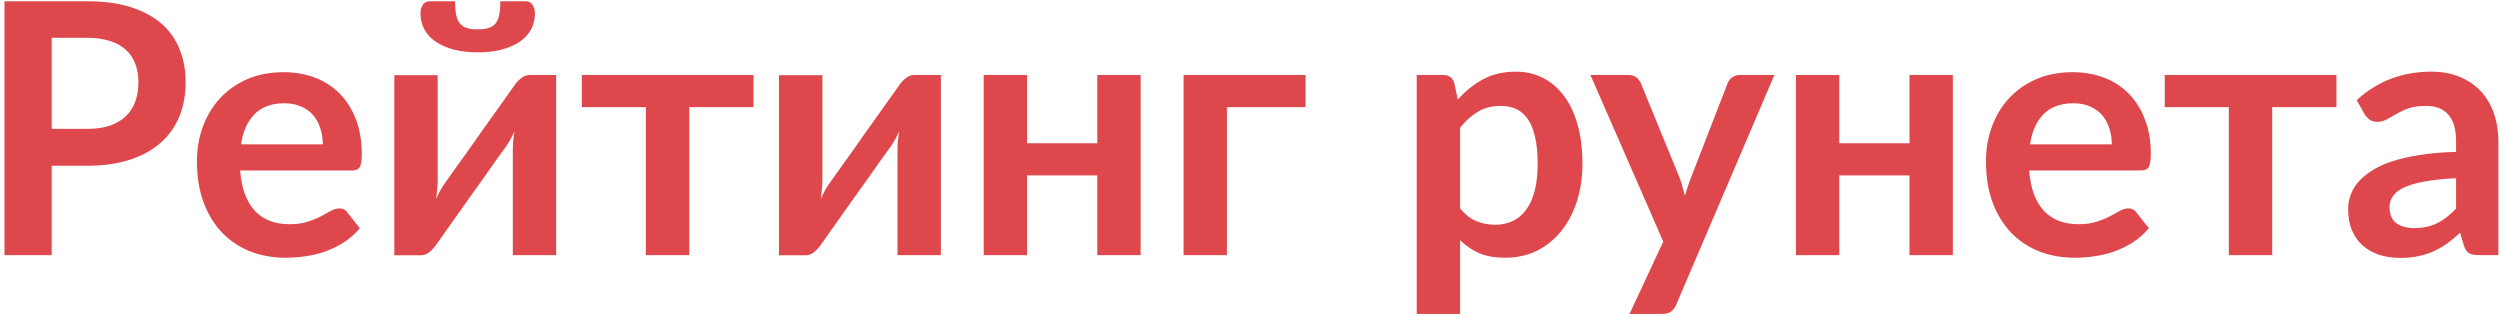 <?xml version="1.0" encoding="UTF-8"?> <svg xmlns="http://www.w3.org/2000/svg" width="441" height="56" viewBox="0 0 441 56" fill="none"> <path d="M15.346 22.736C16.873 22.736 18.205 22.55 19.34 22.178C20.476 21.786 21.415 21.239 22.158 20.537C22.922 19.815 23.49 18.948 23.861 17.936C24.233 16.904 24.419 15.758 24.419 14.499C24.419 13.302 24.233 12.218 23.861 11.248C23.49 10.277 22.933 9.452 22.189 8.77C21.446 8.089 20.507 7.573 19.371 7.222C18.236 6.85 16.894 6.665 15.346 6.665H9.122V22.736H15.346ZM15.346 0.224C18.339 0.224 20.93 0.575 23.118 1.277C25.306 1.979 27.113 2.959 28.537 4.218C29.962 5.478 31.015 6.985 31.696 8.739C32.398 10.494 32.748 12.414 32.748 14.499C32.748 16.667 32.387 18.659 31.665 20.475C30.942 22.271 29.858 23.82 28.413 25.12C26.968 26.421 25.152 27.432 22.963 28.155C20.796 28.877 18.257 29.239 15.346 29.239H9.122V45H0.792V0.224H15.346ZM56.945 25.461C56.945 24.47 56.801 23.541 56.512 22.674C56.243 21.786 55.83 21.012 55.273 20.351C54.716 19.691 54.004 19.175 53.136 18.803C52.29 18.411 51.299 18.215 50.164 18.215C47.955 18.215 46.211 18.845 44.931 20.104C43.671 21.363 42.866 23.149 42.515 25.461H56.945ZM42.36 30.075C42.484 31.706 42.773 33.12 43.227 34.317C43.682 35.494 44.28 36.474 45.023 37.259C45.767 38.022 46.644 38.6 47.656 38.993C48.688 39.364 49.823 39.55 51.062 39.55C52.3 39.55 53.364 39.406 54.251 39.117C55.16 38.828 55.944 38.508 56.605 38.157C57.286 37.806 57.874 37.486 58.37 37.197C58.886 36.908 59.381 36.763 59.856 36.763C60.496 36.763 60.971 37.001 61.28 37.475L63.479 40.262C62.633 41.253 61.683 42.089 60.63 42.77C59.577 43.431 58.473 43.968 57.317 44.381C56.181 44.773 55.015 45.052 53.818 45.217C52.641 45.382 51.495 45.465 50.38 45.465C48.172 45.465 46.118 45.103 44.218 44.381C42.319 43.638 40.668 42.554 39.264 41.129C37.86 39.684 36.756 37.909 35.951 35.803C35.145 33.677 34.743 31.22 34.743 28.433C34.743 26.266 35.094 24.233 35.796 22.333C36.498 20.413 37.499 18.752 38.799 17.348C40.121 15.923 41.721 14.798 43.599 13.973C45.498 13.147 47.635 12.734 50.009 12.734C52.011 12.734 53.859 13.054 55.552 13.694C57.245 14.334 58.7 15.273 59.918 16.512C61.136 17.73 62.086 19.237 62.767 21.033C63.469 22.808 63.819 24.841 63.819 27.133C63.819 28.289 63.696 29.073 63.448 29.486C63.2 29.878 62.725 30.075 62.023 30.075H42.36ZM98.109 13.229V45H90.461V26.452C90.461 25.977 90.482 25.461 90.523 24.903C90.585 24.325 90.657 23.747 90.74 23.169C90.327 24.119 89.873 24.955 89.377 25.677C89.336 25.719 89.129 26.008 88.758 26.545C88.386 27.061 87.901 27.732 87.302 28.557C86.725 29.383 86.064 30.322 85.321 31.375C84.578 32.407 83.824 33.46 83.06 34.534C81.264 37.073 79.231 39.942 76.96 43.142C76.671 43.576 76.289 43.999 75.814 44.412C75.36 44.825 74.834 45.031 74.235 45.031H69.559V13.26H77.208V31.809C77.208 32.283 77.177 32.81 77.115 33.388C77.074 33.945 77.012 34.513 76.929 35.091C77.383 34.08 77.837 33.243 78.291 32.583C78.312 32.541 78.508 32.263 78.88 31.747C79.251 31.231 79.726 30.56 80.304 29.734C80.903 28.908 81.574 27.979 82.317 26.947C83.06 25.894 83.814 24.821 84.578 23.727C86.374 21.188 88.417 18.318 90.709 15.118C90.998 14.664 91.38 14.241 91.854 13.849C92.329 13.436 92.866 13.229 93.465 13.229H98.109ZM84.268 5.178C85.032 5.178 85.672 5.096 86.188 4.931C86.704 4.765 87.117 4.497 87.426 4.126C87.736 3.733 87.953 3.217 88.077 2.577C88.201 1.937 88.262 1.153 88.262 0.224H92.783C93.32 0.224 93.712 0.451 93.96 0.905C94.228 1.339 94.363 1.824 94.363 2.36C94.363 3.413 94.125 4.373 93.65 5.24C93.176 6.087 92.494 6.809 91.607 7.408C90.719 7.986 89.656 8.44 88.417 8.77C87.179 9.08 85.796 9.235 84.268 9.235C82.74 9.235 81.357 9.08 80.118 8.77C78.88 8.44 77.817 7.986 76.929 7.408C76.041 6.809 75.36 6.087 74.885 5.24C74.41 4.373 74.173 3.413 74.173 2.36C74.173 1.824 74.297 1.339 74.545 0.905C74.813 0.451 75.216 0.224 75.752 0.224H80.273C80.273 1.153 80.335 1.937 80.459 2.577C80.583 3.217 80.8 3.733 81.109 4.126C81.419 4.497 81.822 4.765 82.317 4.931C82.833 5.096 83.483 5.178 84.268 5.178ZM132.915 18.896H121.582V45H113.933V18.896H102.631V13.229H132.915V18.896ZM165.968 13.229V45H158.319V26.452C158.319 25.977 158.34 25.461 158.381 24.903C158.443 24.325 158.515 23.747 158.598 23.169C158.185 24.119 157.731 24.955 157.235 25.677C157.194 25.719 156.988 26.008 156.616 26.545C156.244 27.061 155.759 27.732 155.161 28.557C154.583 29.383 153.922 30.322 153.179 31.375C152.436 32.407 151.682 33.46 150.918 34.534C149.122 37.073 147.089 39.942 144.818 43.142C144.529 43.576 144.147 43.999 143.672 44.412C143.218 44.825 142.692 45.031 142.093 45.031H137.417V13.26H145.066V31.809C145.066 32.283 145.035 32.81 144.973 33.388C144.932 33.945 144.87 34.513 144.787 35.091C145.241 34.08 145.695 33.243 146.15 32.583C146.17 32.541 146.366 32.263 146.738 31.747C147.11 31.231 147.584 30.56 148.162 29.734C148.761 28.908 149.432 27.979 150.175 26.947C150.918 25.894 151.672 24.821 152.436 23.727C154.232 21.188 156.275 18.318 158.567 15.118C158.856 14.664 159.238 14.241 159.712 13.849C160.187 13.436 160.724 13.229 161.323 13.229H165.968ZM201.207 13.229V45H193.558V30.942H181.172V45H173.524V13.229H181.172V25.275H193.558V13.229H201.207ZM230.304 18.896H216.432V45H208.783V13.229H230.304V18.896ZM257.558 36.763C258.425 37.816 259.364 38.559 260.376 38.993C261.408 39.426 262.523 39.643 263.72 39.643C264.876 39.643 265.918 39.426 266.847 38.993C267.776 38.559 268.561 37.899 269.201 37.011C269.861 36.123 270.367 35.008 270.718 33.667C271.069 32.304 271.244 30.704 271.244 28.867C271.244 27.009 271.09 25.44 270.78 24.16C270.491 22.86 270.068 21.807 269.51 21.002C268.953 20.197 268.272 19.608 267.467 19.237C266.682 18.865 265.784 18.679 264.773 18.679C263.183 18.679 261.831 19.02 260.716 19.701C259.601 20.362 258.549 21.301 257.558 22.519V36.763ZM257.155 17.565C258.456 16.099 259.932 14.912 261.583 14.004C263.235 13.095 265.175 12.641 267.405 12.641C269.139 12.641 270.718 13.002 272.142 13.725C273.588 14.447 274.826 15.5 275.858 16.883C276.911 18.246 277.716 19.939 278.274 21.962C278.852 23.964 279.141 26.266 279.141 28.867C279.141 31.241 278.821 33.44 278.181 35.463C277.541 37.486 276.622 39.24 275.425 40.727C274.248 42.213 272.813 43.38 271.121 44.226C269.448 45.052 267.57 45.465 265.485 45.465C263.71 45.465 262.192 45.196 260.933 44.659C259.674 44.102 258.549 43.338 257.558 42.368V55.373H249.909V13.229H254.585C255.576 13.229 256.226 13.694 256.536 14.623L257.155 17.565ZM313.001 13.229L295.691 53.732C295.464 54.269 295.164 54.672 294.793 54.94C294.442 55.229 293.895 55.373 293.152 55.373H287.454L293.399 42.616L280.549 13.229H287.268C287.867 13.229 288.331 13.374 288.662 13.663C289.013 13.952 289.271 14.282 289.436 14.654L296.186 31.127C296.413 31.685 296.599 32.242 296.744 32.8C296.909 33.357 297.064 33.925 297.208 34.503C297.394 33.925 297.58 33.357 297.765 32.8C297.951 32.222 298.158 31.654 298.385 31.096L304.764 14.654C304.929 14.241 305.197 13.9 305.569 13.632C305.961 13.364 306.395 13.229 306.869 13.229H313.001ZM344.483 13.229V45H336.834V30.942H324.448V45H316.8V13.229H324.448V25.275H336.834V13.229H344.483ZM372.527 25.461C372.527 24.47 372.383 23.541 372.094 22.674C371.825 21.786 371.413 21.012 370.855 20.351C370.298 19.691 369.586 19.175 368.719 18.803C367.872 18.411 366.881 18.215 365.746 18.215C363.537 18.215 361.793 18.845 360.513 20.104C359.253 21.363 358.448 23.149 358.097 25.461H372.527ZM357.943 30.075C358.066 31.706 358.355 33.12 358.81 34.317C359.264 35.494 359.862 36.474 360.606 37.259C361.349 38.022 362.226 38.6 363.238 38.993C364.27 39.364 365.405 39.55 366.644 39.55C367.883 39.55 368.946 39.406 369.833 39.117C370.742 38.828 371.526 38.508 372.187 38.157C372.868 37.806 373.456 37.486 373.952 37.197C374.468 36.908 374.963 36.763 375.438 36.763C376.078 36.763 376.553 37.001 376.863 37.475L379.061 40.262C378.215 41.253 377.265 42.089 376.212 42.77C375.159 43.431 374.055 43.968 372.899 44.381C371.764 44.773 370.597 45.052 369.4 45.217C368.223 45.382 367.077 45.465 365.963 45.465C363.754 45.465 361.7 45.103 359.801 44.381C357.901 43.638 356.25 42.554 354.846 41.129C353.442 39.684 352.338 37.909 351.533 35.803C350.728 33.677 350.325 31.22 350.325 28.433C350.325 26.266 350.676 24.233 351.378 22.333C352.08 20.413 353.081 18.752 354.382 17.348C355.703 15.923 357.303 14.798 359.181 13.973C361.08 13.147 363.217 12.734 365.591 12.734C367.594 12.734 369.441 13.054 371.134 13.694C372.827 14.334 374.282 15.273 375.5 16.512C376.718 17.73 377.668 19.237 378.349 21.033C379.051 22.808 379.402 24.841 379.402 27.133C379.402 28.289 379.278 29.073 379.03 29.486C378.782 29.878 378.308 30.075 377.606 30.075H357.943ZM412.149 18.896H400.816V45H393.167V18.896H381.865V13.229H412.149V18.896ZM433.253 31.437C431.044 31.54 429.186 31.736 427.679 32.025C426.172 32.294 424.965 32.645 424.056 33.078C423.148 33.512 422.498 34.018 422.106 34.596C421.713 35.174 421.517 35.803 421.517 36.484C421.517 37.826 421.909 38.786 422.694 39.364C423.499 39.942 424.542 40.231 425.821 40.231C427.39 40.231 428.743 39.953 429.878 39.395C431.034 38.817 432.159 37.95 433.253 36.794V31.437ZM415.727 17.657C419.381 14.313 423.778 12.641 428.918 12.641C430.776 12.641 432.438 12.951 433.903 13.57C435.369 14.169 436.608 15.015 437.619 16.109C438.631 17.183 439.395 18.473 439.911 19.98C440.447 21.487 440.716 23.138 440.716 24.934V45H437.248C436.525 45 435.968 44.897 435.576 44.69C435.183 44.463 434.874 44.019 434.647 43.359L433.965 41.067C433.16 41.79 432.376 42.43 431.612 42.987C430.848 43.524 430.053 43.978 429.228 44.35C428.402 44.721 427.514 45 426.565 45.186C425.636 45.392 424.603 45.495 423.468 45.495C422.126 45.495 420.888 45.32 419.752 44.969C418.617 44.597 417.636 44.05 416.81 43.328C415.985 42.605 415.345 41.707 414.891 40.634C414.436 39.56 414.209 38.311 414.209 36.887C414.209 36.082 414.344 35.287 414.612 34.503C414.88 33.698 415.314 32.934 415.912 32.211C416.532 31.489 417.327 30.808 418.297 30.168C419.267 29.528 420.454 28.97 421.858 28.495C423.282 28.021 424.934 27.639 426.812 27.35C428.691 27.04 430.838 26.854 433.253 26.792V24.934C433.253 22.808 432.799 21.239 431.891 20.228C430.982 19.195 429.671 18.679 427.958 18.679C426.719 18.679 425.687 18.824 424.861 19.113C424.056 19.402 423.344 19.732 422.725 20.104C422.106 20.455 421.538 20.775 421.022 21.064C420.526 21.353 419.969 21.497 419.35 21.497C418.813 21.497 418.359 21.363 417.987 21.095C417.616 20.806 417.316 20.475 417.089 20.104L415.727 17.657Z" fill="#DE474B"></path> </svg> 